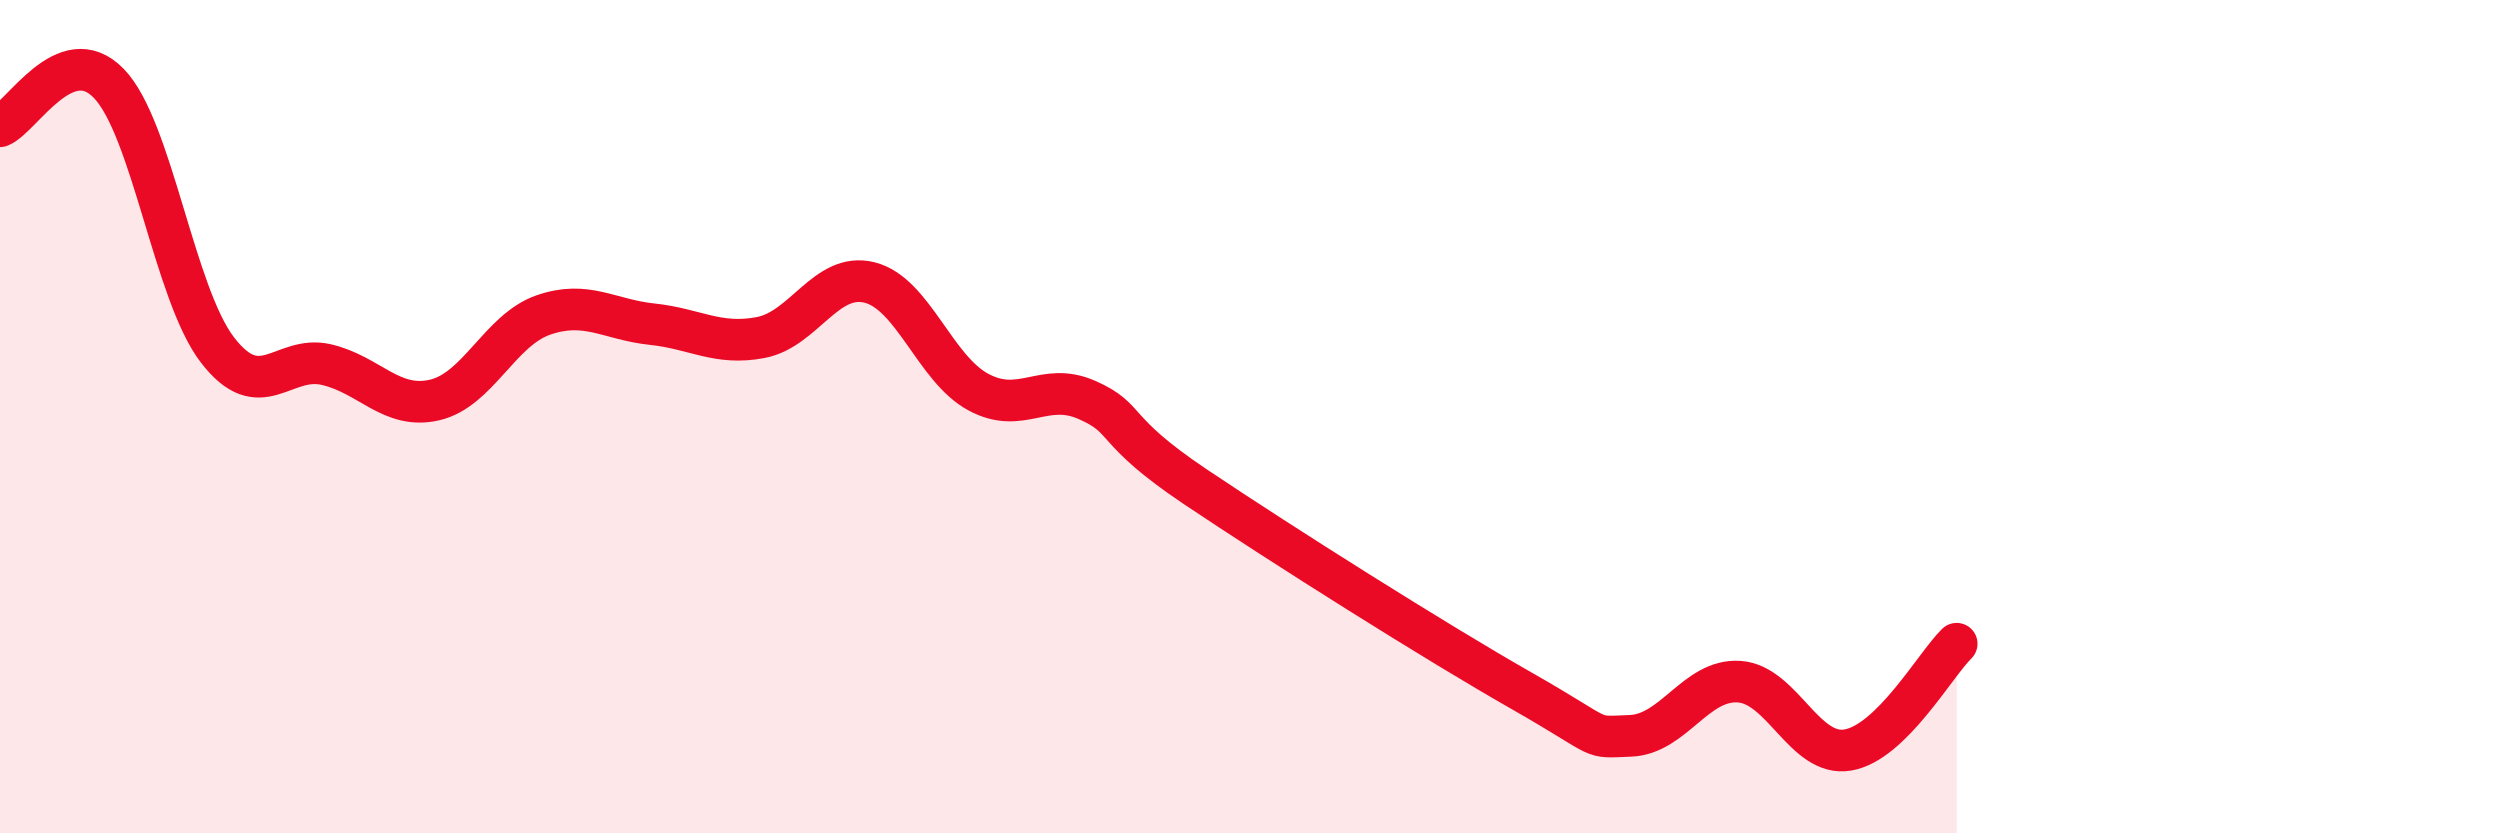 
    <svg width="60" height="20" viewBox="0 0 60 20" xmlns="http://www.w3.org/2000/svg">
      <path
        d="M 0,3.03 C 0.52,2.82 1.57,0.93 2.61,2 C 3.65,3.07 4.18,7.05 5.22,8.4 C 6.26,9.75 6.79,8.51 7.83,8.75 C 8.87,8.99 9.39,9.84 10.43,9.6 C 11.47,9.36 12,7.92 13.04,7.56 C 14.08,7.2 14.61,7.67 15.65,7.78 C 16.69,7.89 17.22,8.3 18.26,8.1 C 19.3,7.9 19.83,6.52 20.87,6.78 C 21.91,7.04 22.44,8.85 23.48,9.41 C 24.52,9.97 25.05,9.14 26.09,9.6 C 27.13,10.06 26.61,10.29 28.7,11.69 C 30.79,13.09 34.43,15.39 36.52,16.58 C 38.61,17.77 38.09,17.7 39.13,17.66 C 40.17,17.62 40.7,16.29 41.74,16.36 C 42.78,16.43 43.31,18.18 44.35,18 C 45.39,17.82 46.44,15.96 46.96,15.45L46.96 20L0 20Z"
        fill="#EB0A25"
        opacity="0.1"
        stroke-linecap="round"
        stroke-linejoin="round"
      />
      <path
        d="M 0,3.03 C 0.52,2.82 1.57,0.93 2.61,2 C 3.65,3.07 4.18,7.05 5.22,8.4 C 6.26,9.75 6.79,8.51 7.83,8.75 C 8.87,8.99 9.39,9.84 10.43,9.6 C 11.47,9.36 12,7.92 13.04,7.56 C 14.08,7.2 14.61,7.67 15.65,7.78 C 16.69,7.89 17.22,8.3 18.26,8.1 C 19.3,7.9 19.83,6.52 20.87,6.78 C 21.91,7.04 22.44,8.85 23.48,9.41 C 24.52,9.97 25.05,9.14 26.09,9.6 C 27.13,10.06 26.61,10.29 28.7,11.69 C 30.79,13.09 34.43,15.39 36.52,16.58 C 38.61,17.77 38.09,17.7 39.13,17.66 C 40.17,17.62 40.7,16.29 41.74,16.36 C 42.78,16.43 43.31,18.18 44.35,18 C 45.39,17.82 46.44,15.96 46.96,15.45"
        stroke="#EB0A25"
        stroke-width="1"
        fill="none"
        stroke-linecap="round"
        stroke-linejoin="round"
      />
    </svg>
  